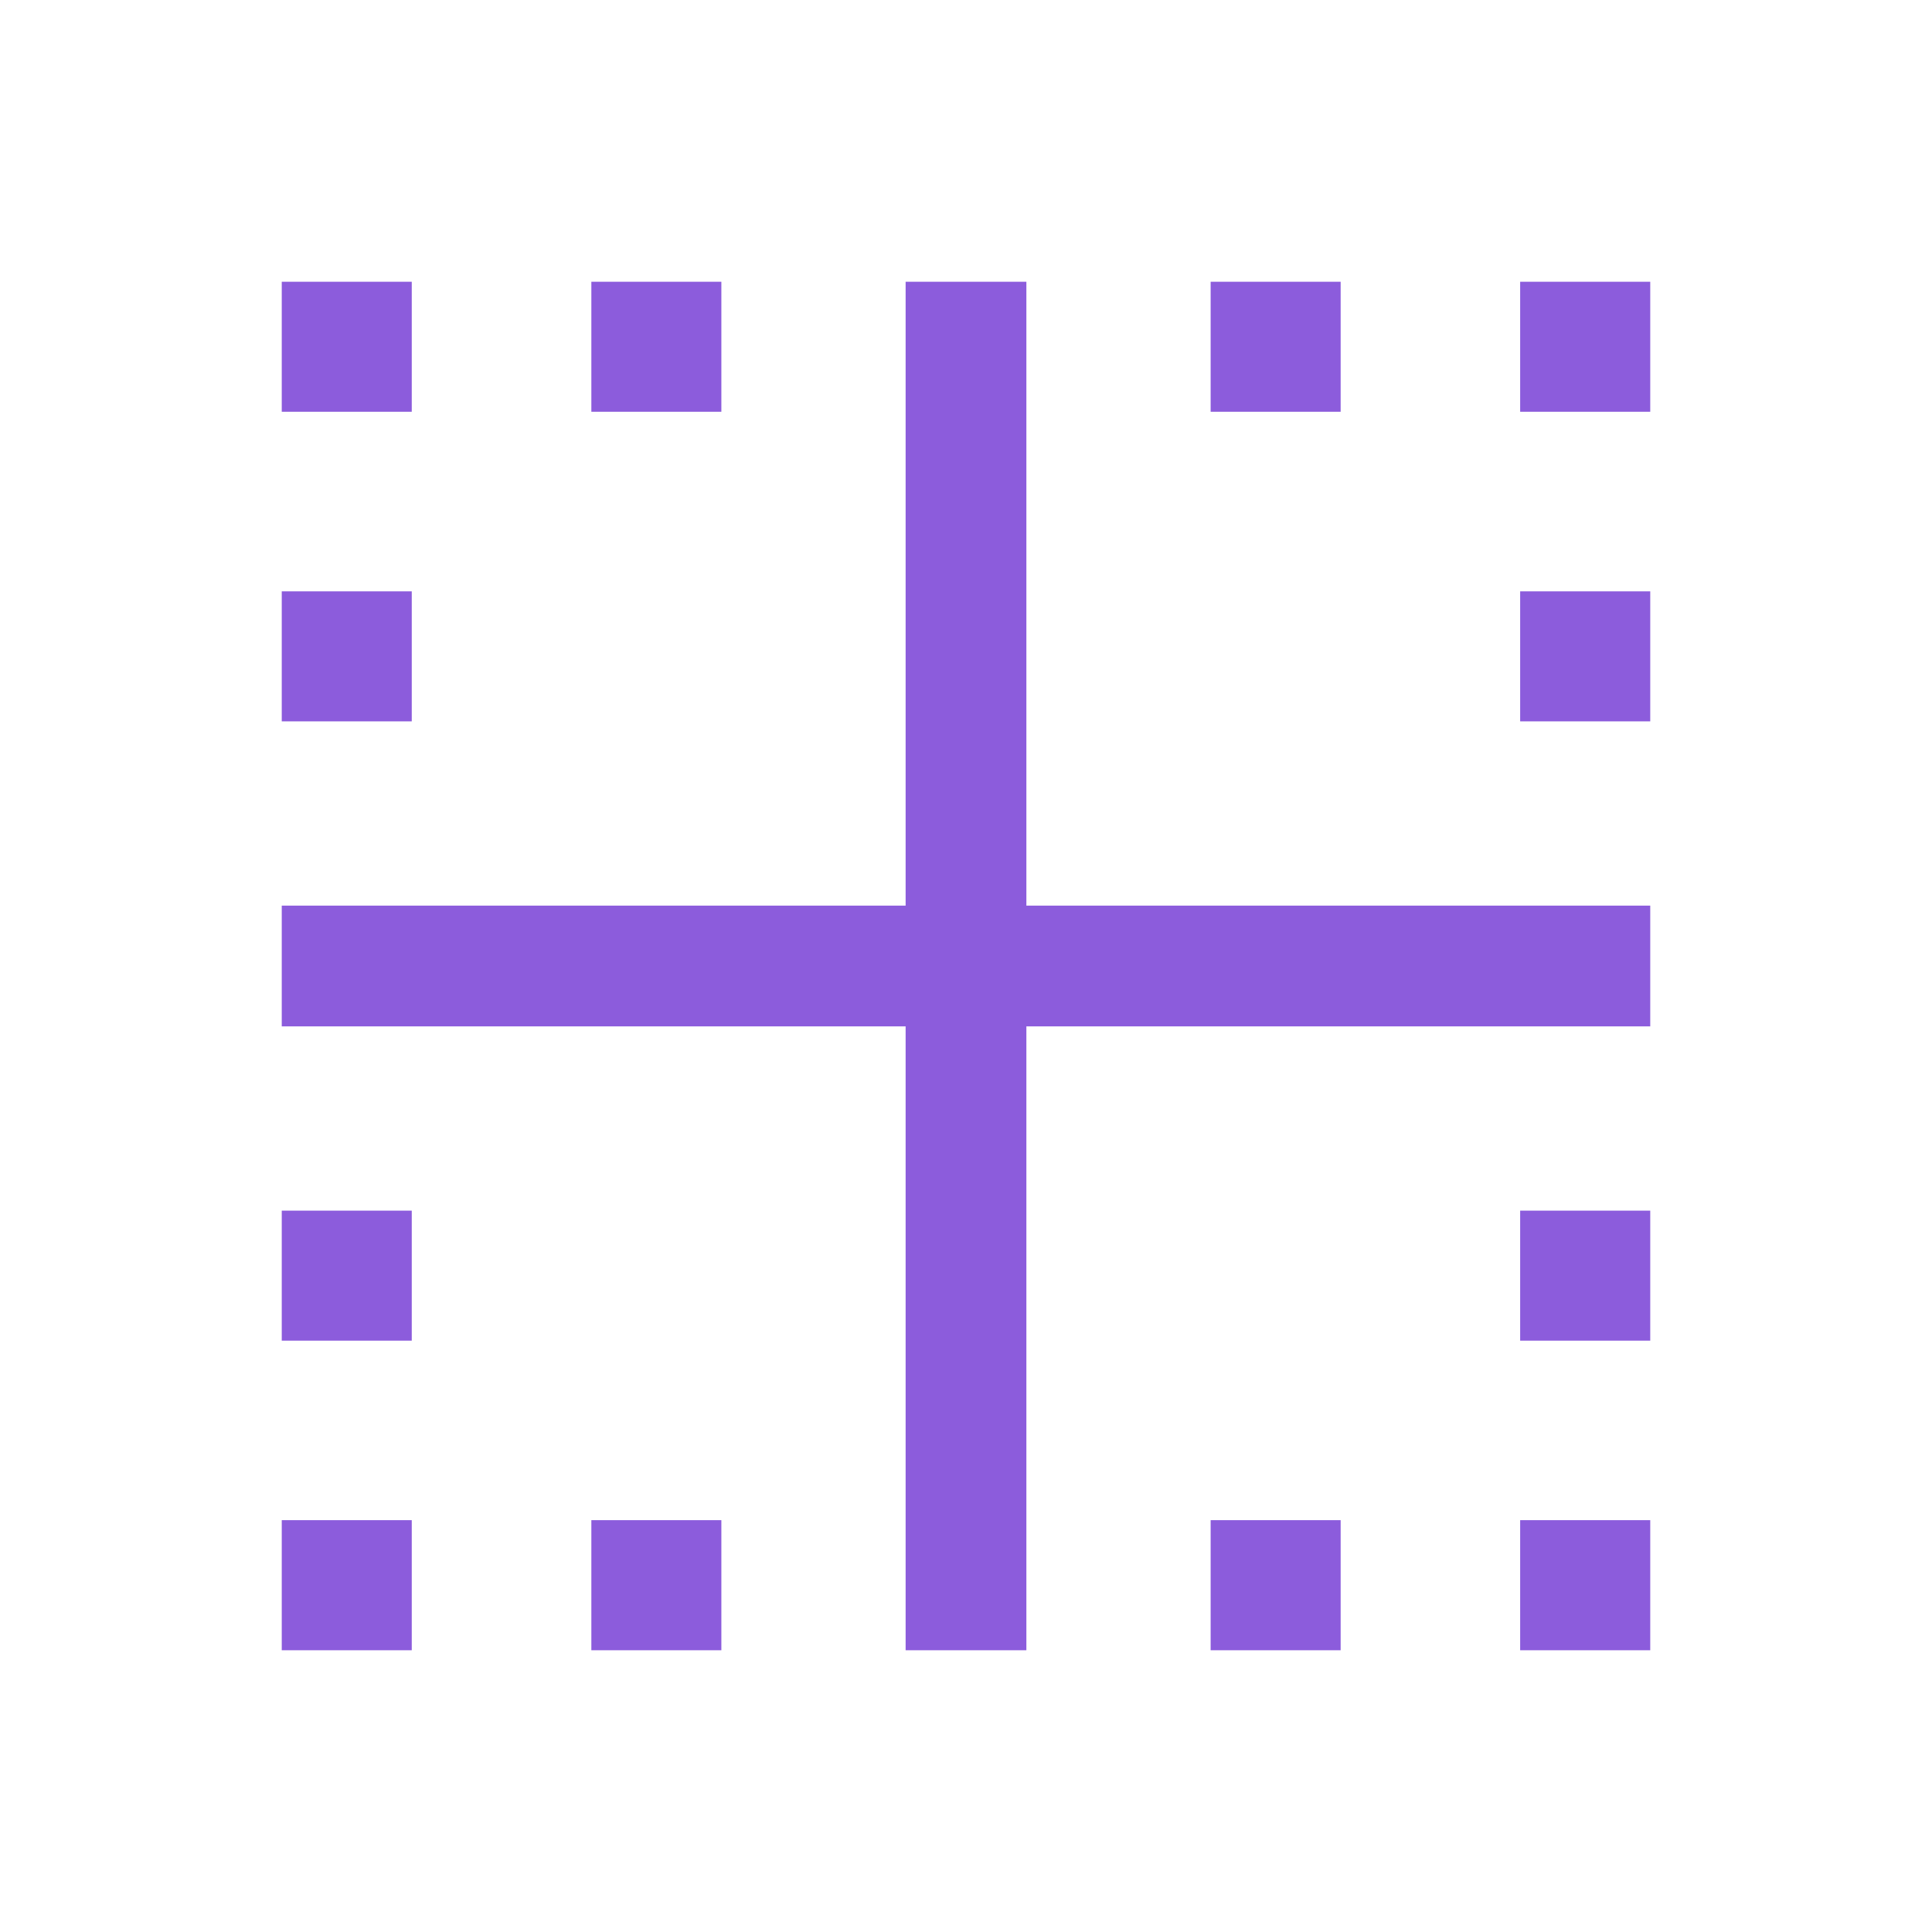 <?xml version="1.0" encoding="UTF-8"?> <svg xmlns="http://www.w3.org/2000/svg" width="24" height="24" viewBox="0 0 24 24" fill="none"><mask id="mask0_29_38" style="mask-type:alpha" maskUnits="userSpaceOnUse" x="0" y="0" width="24" height="24"><rect width="24" height="24" fill="#D9D9D9"></rect></mask><g mask="url(#mask0_29_38)"><path d="M3.5 20.5V18.884H5.115V20.5H3.5ZM3.5 16.654V15.039H5.115V16.654H3.5ZM3.5 8.961V7.346H5.115V8.961H3.5ZM3.5 5.115V3.5H5.115V5.115H3.5ZM7.346 20.5V18.884H8.961V20.5H7.346ZM7.346 5.115V3.5H8.961V5.115H7.346ZM15.039 20.5V18.884H16.654V20.5H15.039ZM18.884 20.5V18.884H20.5V20.5H18.884ZM18.884 16.654V15.039H20.5V16.654H18.884ZM18.884 8.961V7.346H20.5V8.961H18.884ZM18.884 5.115V3.5H20.5V5.115H18.884ZM15.039 5.115V3.5H16.654V5.115H15.039ZM11.25 20.5V12.75H3.5V11.25H11.25V3.5H12.75V11.25H20.5V12.75H12.75V20.5H11.25Z" fill="#8C5CDC"></path></g></svg> 